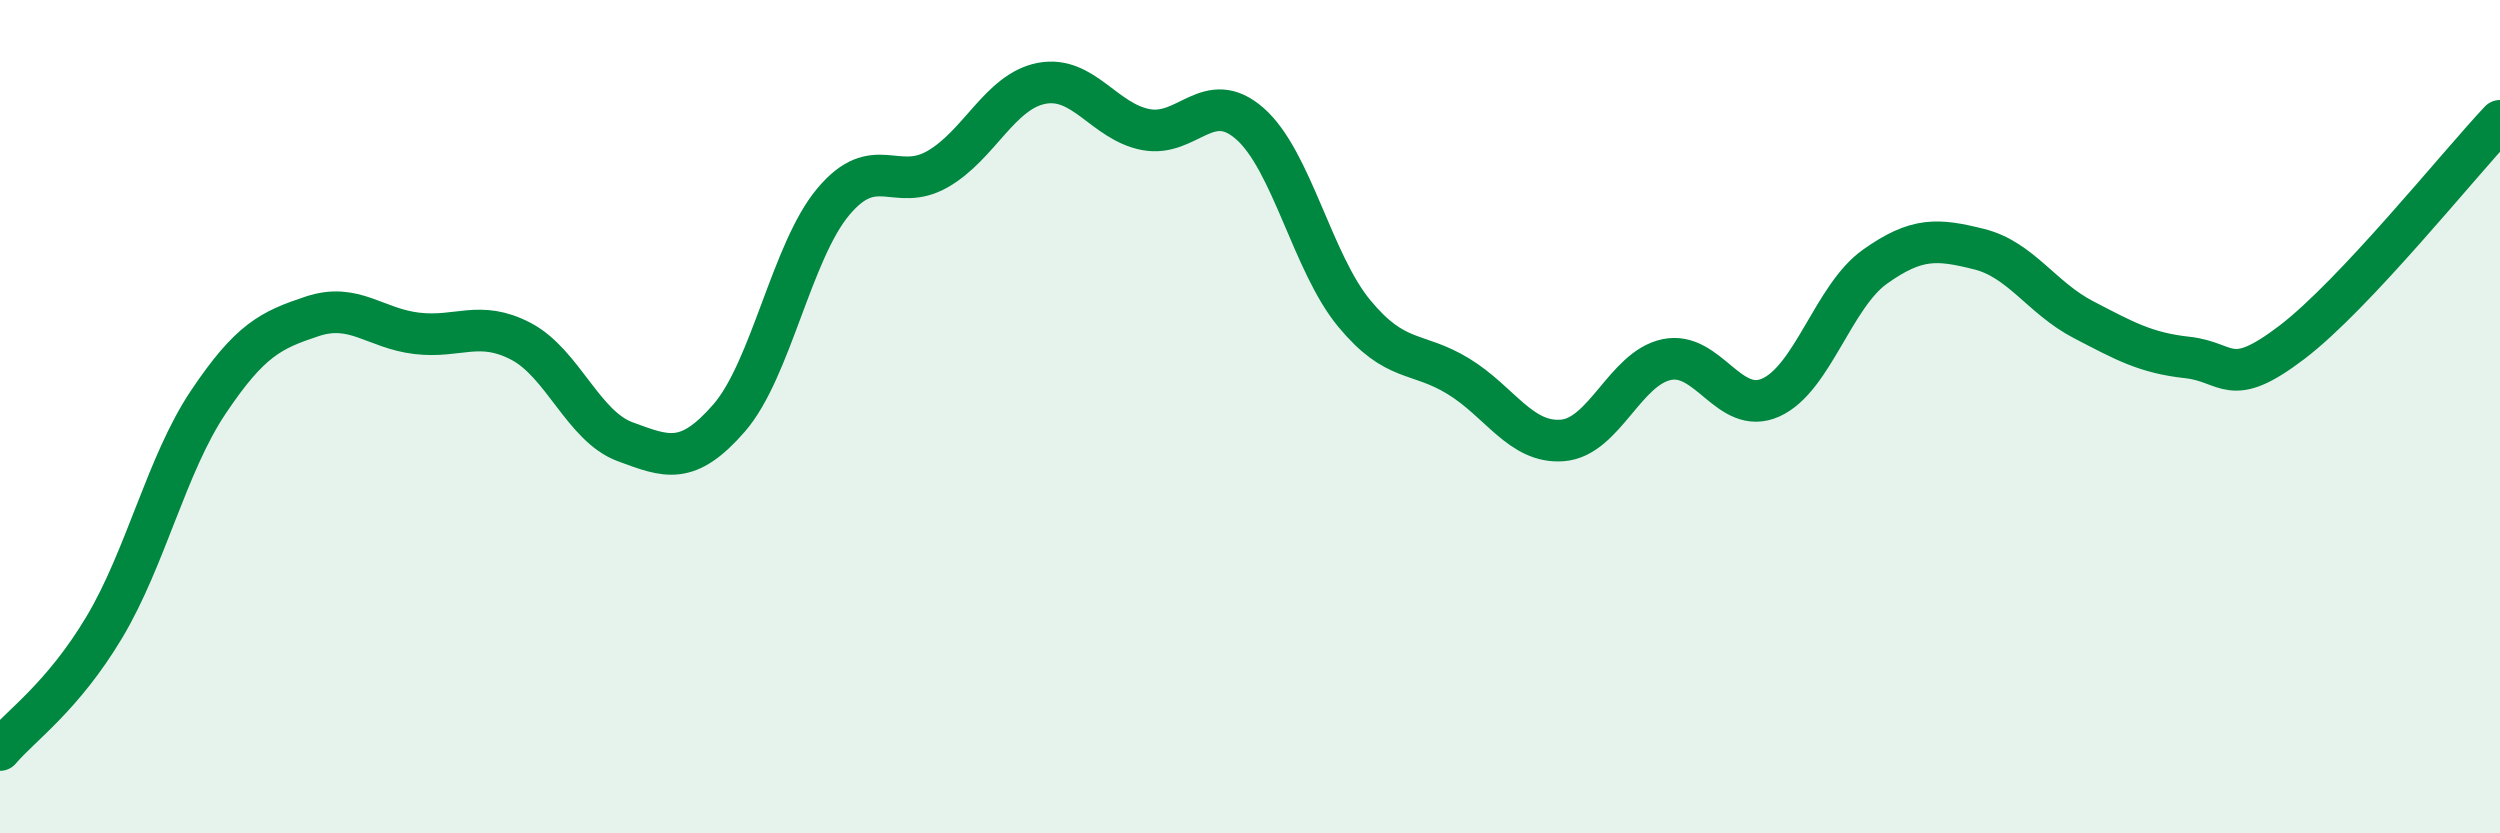 
    <svg width="60" height="20" viewBox="0 0 60 20" xmlns="http://www.w3.org/2000/svg">
      <path
        d="M 0,18 C 0.5,17.41 1.5,16.73 2.5,15.06 C 3.5,13.39 4,11.14 5,9.65 C 6,8.16 6.5,7.92 7.5,7.59 C 8.5,7.26 9,7.88 10,8 C 11,8.12 11.5,7.67 12.5,8.19 C 13.5,8.71 14,10.23 15,10.6 C 16,10.97 16.5,11.18 17.5,10.03 C 18.5,8.88 19,6.03 20,4.84 C 21,3.65 21.5,4.63 22.5,4.06 C 23.5,3.49 24,2.19 25,2 C 26,1.81 26.5,2.92 27.5,3.11 C 28.5,3.3 29,2.09 30,2.97 C 31,3.85 31.5,6.31 32.5,7.52 C 33.5,8.73 34,8.42 35,9.03 C 36,9.64 36.5,10.65 37.5,10.57 C 38.5,10.49 39,8.84 40,8.63 C 41,8.42 41.5,9.99 42.5,9.54 C 43.5,9.09 44,7.11 45,6.4 C 46,5.69 46.5,5.73 47.5,5.98 C 48.5,6.23 49,7.15 50,7.67 C 51,8.19 51.5,8.47 52.5,8.58 C 53.5,8.69 53.5,9.36 55,8.22 C 56.5,7.08 59,3.96 60,2.9L60 20L0 20Z"
        fill="#008740"
        opacity="0.1"
        stroke-linecap="round"
        stroke-linejoin="round"
      />
      <path
        d="M 0,18 C 0.5,17.41 1.5,16.73 2.5,15.06 C 3.5,13.39 4,11.14 5,9.65 C 6,8.16 6.5,7.92 7.5,7.59 C 8.5,7.26 9,7.88 10,8 C 11,8.12 11.5,7.67 12.5,8.19 C 13.5,8.71 14,10.23 15,10.6 C 16,10.97 16.5,11.18 17.5,10.03 C 18.5,8.88 19,6.03 20,4.84 C 21,3.65 21.5,4.63 22.5,4.06 C 23.5,3.49 24,2.19 25,2 C 26,1.81 26.5,2.92 27.5,3.11 C 28.5,3.3 29,2.09 30,2.97 C 31,3.85 31.5,6.31 32.5,7.52 C 33.5,8.73 34,8.42 35,9.03 C 36,9.64 36.5,10.65 37.5,10.57 C 38.5,10.49 39,8.84 40,8.63 C 41,8.42 41.5,9.99 42.5,9.54 C 43.5,9.09 44,7.11 45,6.4 C 46,5.69 46.5,5.73 47.5,5.98 C 48.5,6.23 49,7.15 50,7.67 C 51,8.19 51.5,8.47 52.5,8.58 C 53.5,8.69 53.5,9.36 55,8.22 C 56.5,7.08 59,3.96 60,2.9"
        stroke="#008740"
        stroke-width="1"
        fill="none"
        stroke-linecap="round"
        stroke-linejoin="round"
      />
    </svg>
  